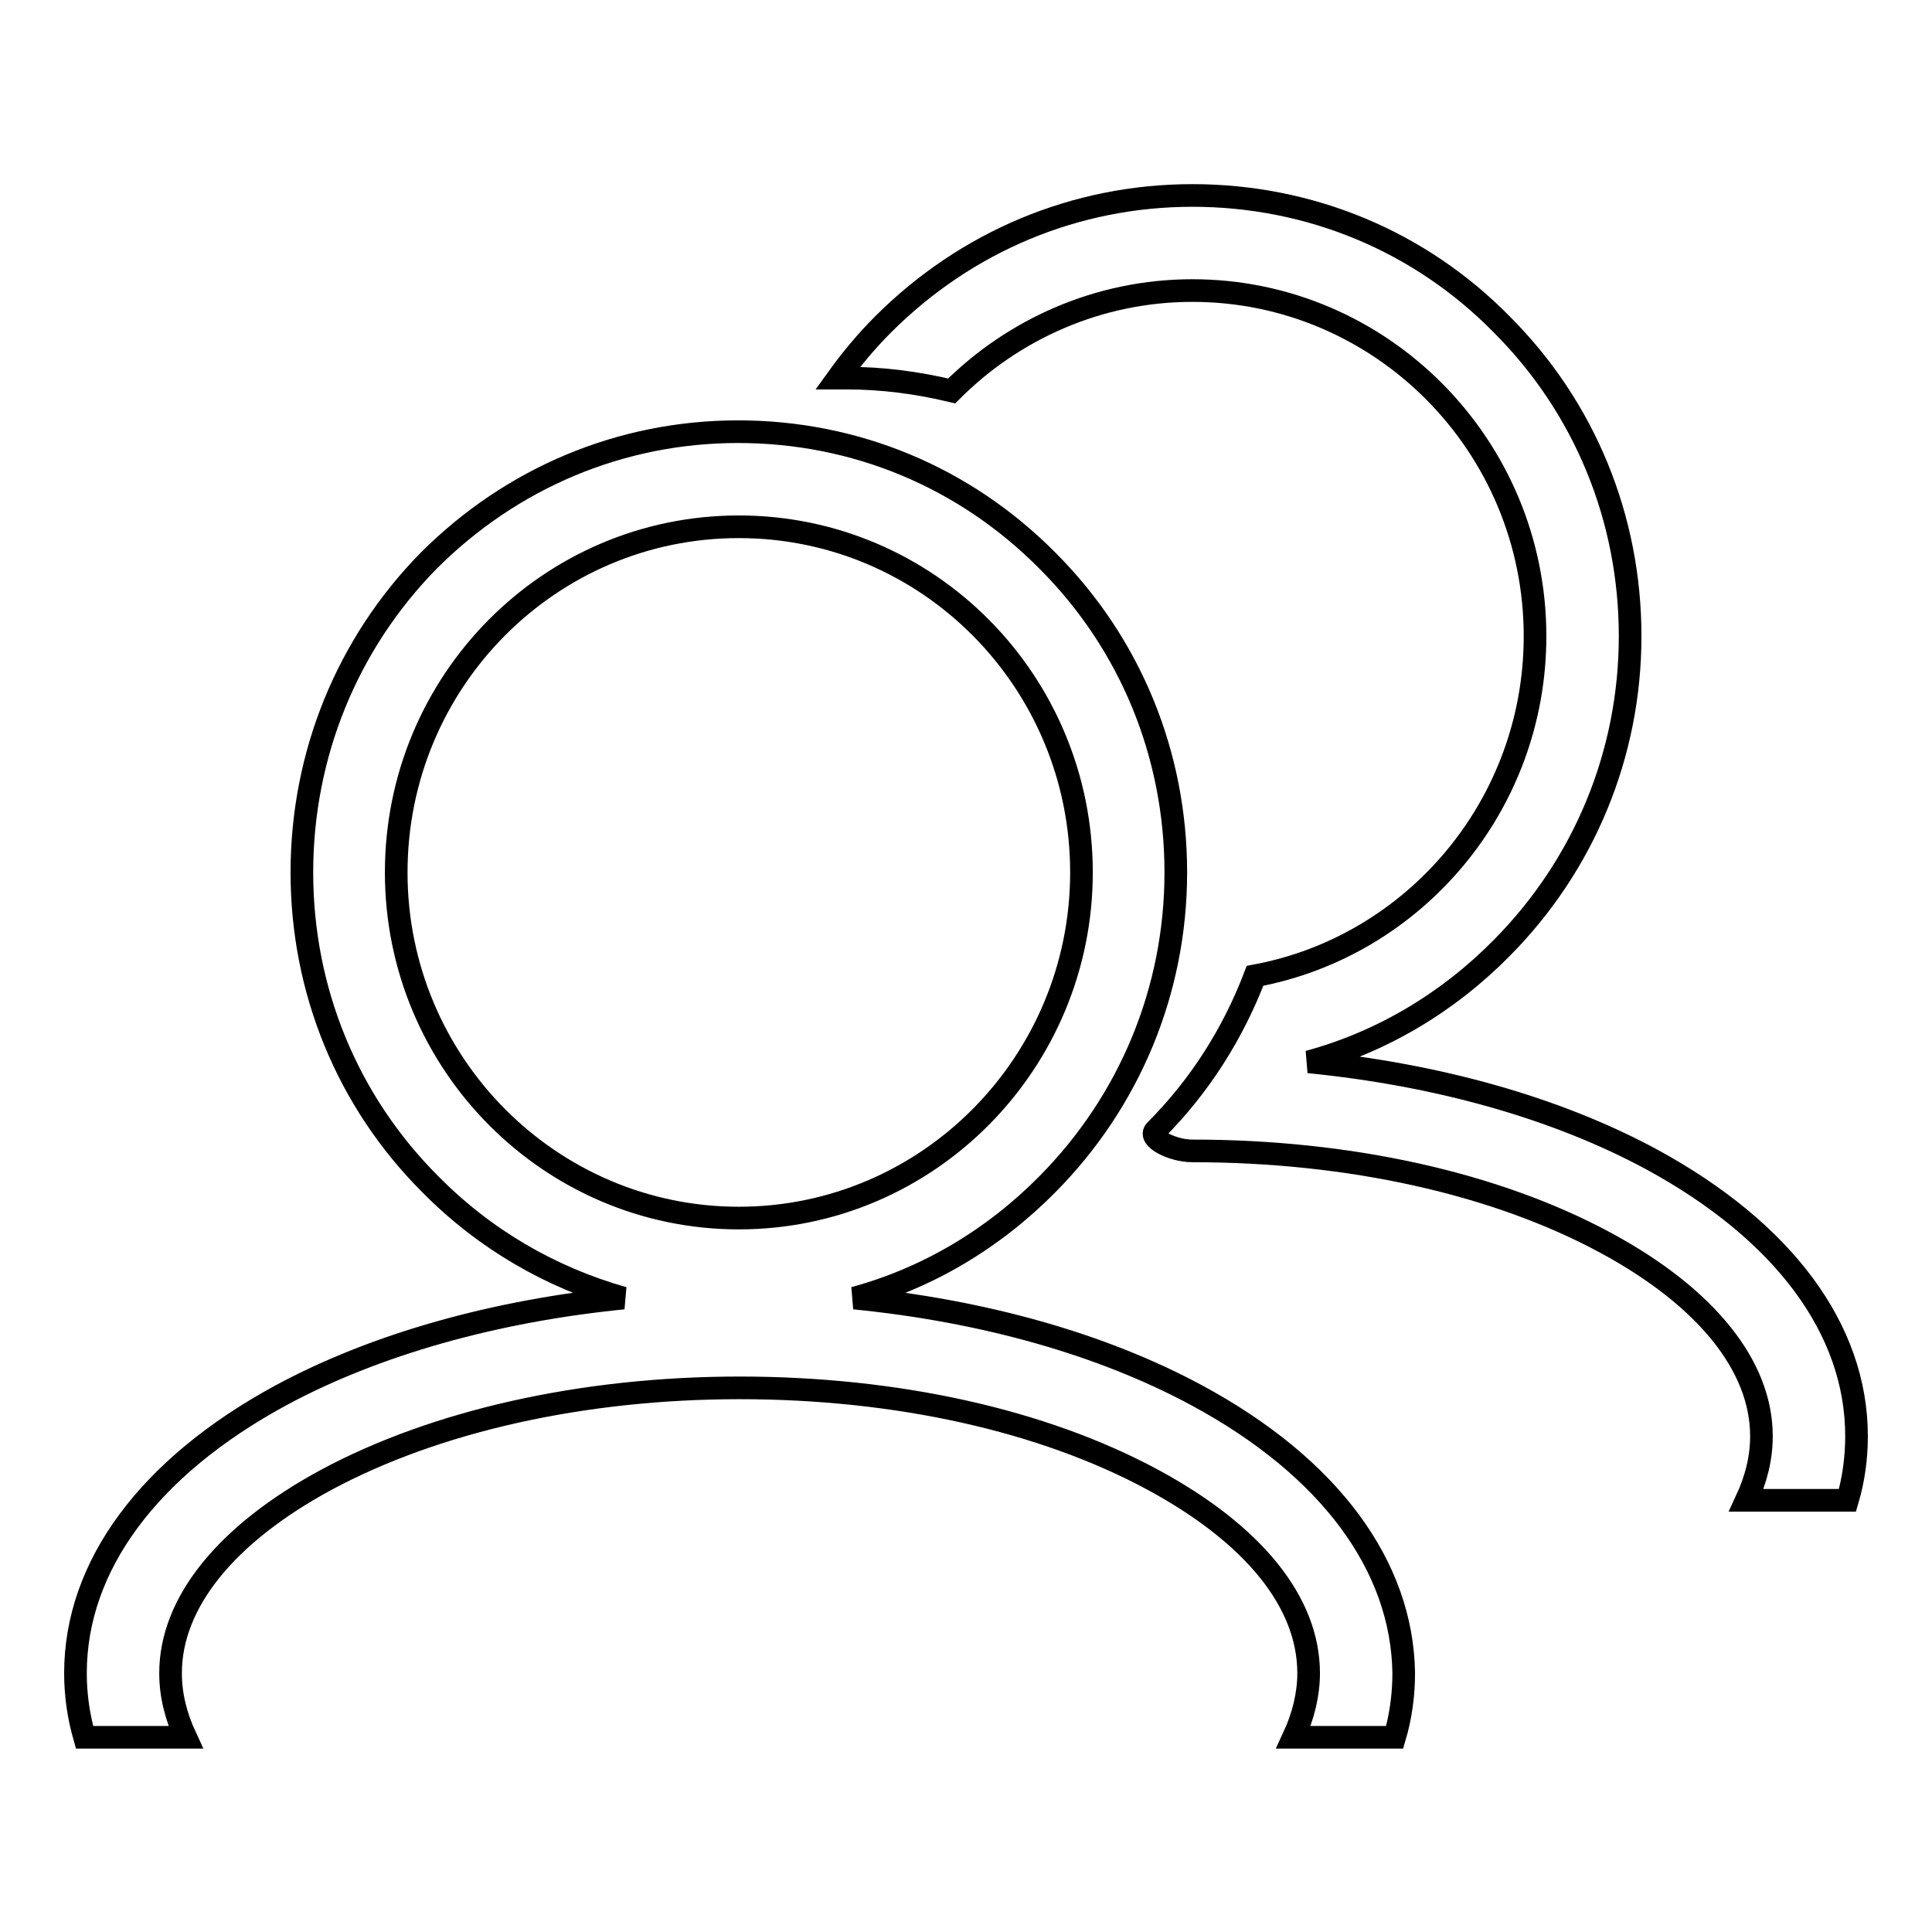 <?xml version="1.0" encoding="utf-8"?>
<!-- Svg Vector Icons : http://www.onlinewebfonts.com/icon -->
<!DOCTYPE svg PUBLIC "-//W3C//DTD SVG 1.1//EN" "http://www.w3.org/Graphics/SVG/1.1/DTD/svg11.dtd">
<svg version="1.1" xmlns="http://www.w3.org/2000/svg" xmlns:xlink="http://www.w3.org/1999/xlink" x="0px" y="0px" viewBox="0 0 256 256" enable-background="new 0 0 256 256" xml:space="preserve">
<g><g><path stroke-width="3" fill-opacity="0" stroke="#000000"  d="M218.8,153.6c-12.6-6.8-28.3-11.2-45.4-12.9c9.6-2.6,18.4-7.8,25.6-15.1c10.9-11,17-25.7,17-41.3c0-15.6-6-30.3-17-41.3c-10.9-11.1-25.5-17.1-41-17.1c-15.5,0-30,6.1-41,17.1c-2.2,2.2-4.2,4.6-6,7.1c0.4,0,0.7,0,1.1,0c4.8,0,9.4,0.6,14,1.7c8.2-8.2,19.5-13.3,31.9-13.3c25,0,45.4,20.5,45.4,45.8c0,22.4-16,41.1-37.1,45c-2.9,7.6-7.3,14.6-13.2,20.5c-1,1,2.2,2.7,4.9,2.7c20.8,0,40.2,4.3,54.8,12.2c13.3,7.2,20.6,16.3,20.6,25.6c0,2.9-0.7,5.7-2,8.5h13.4c0.8-2.7,1.2-5.6,1.2-8.5C246,176.1,236.3,163.1,218.8,153.6z M158.6,184.9c-12.6-6.8-28.3-11.2-45.4-12.9c9.6-2.6,18.4-7.8,25.6-15.1c10.9-11,17-25.7,17-41.3c0-15.6-6-30.3-17-41.3c-11-11.1-25.5-17.1-41-17.1s-30,6.1-41,17.1C46,85.3,40,100,40,115.6s6,30.3,17,41.3c7.2,7.3,16,12.4,25.6,15.1c-17,1.7-32.8,6.1-45.4,12.9C19.7,194.4,10,207.5,10,221.7c0,2.9,0.4,5.7,1.2,8.5h13.4c-1.3-2.8-2-5.6-2-8.5c0-9.3,7.3-18.4,20.6-25.6c14.5-7.8,34-12.2,54.8-12.2c20.8,0,40.2,4.3,54.8,12.2c13.3,7.2,20.6,16.2,20.6,25.6c0,2.8-0.7,5.7-2,8.5h13.4c0.8-2.7,1.2-5.6,1.2-8.5C185.8,207.5,176.2,194.4,158.6,184.9z M52.5,115.6c0-25.3,20.3-45.8,45.4-45.8s45.4,20.5,45.4,45.8c0,25.2-20.3,45.8-45.4,45.8C72.9,161.4,52.5,140.9,52.5,115.6z"/></g></g>
</svg>